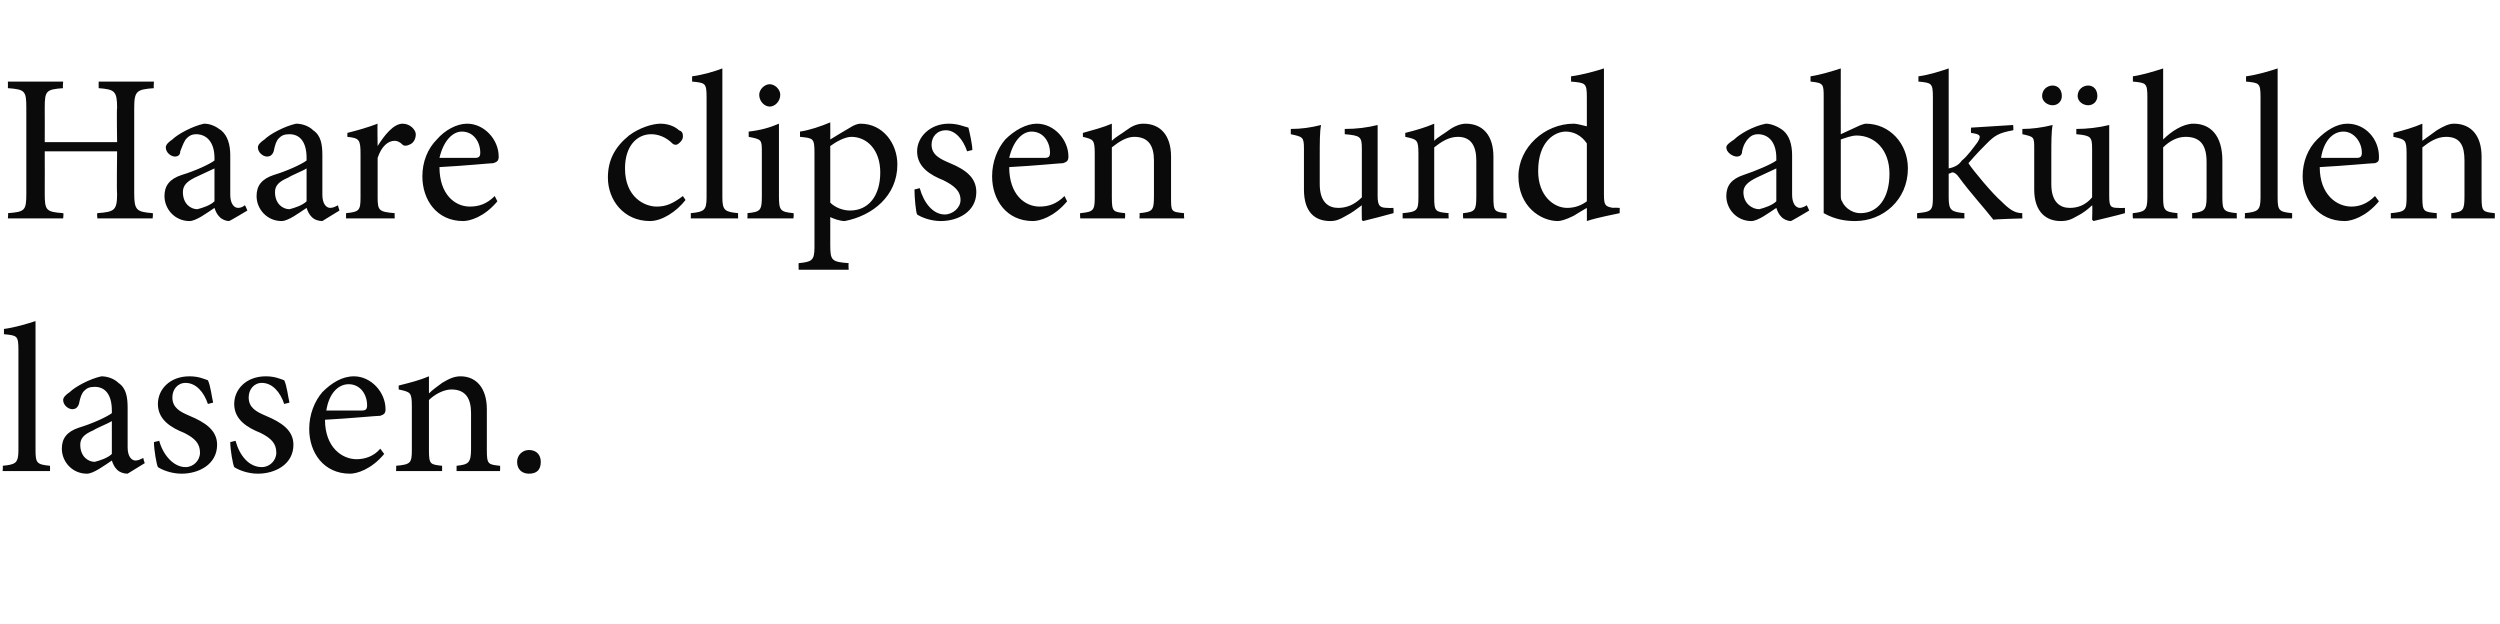 <?xml version="1.0" standalone="no"?><!DOCTYPE svg PUBLIC "-//W3C//DTD SVG 1.1//EN" "http://www.w3.org/Graphics/SVG/1.1/DTD/svg11.dtd"><svg xmlns="http://www.w3.org/2000/svg" version="1.1" width="190px" height="47.4px" viewBox="0 -5 190 47.4" style="top:-5px">  <desc>Haare clipsen und abk hlen lassen.</desc>  <defs/>  <g id="Polygon92538">    <path d="M 0.2 30.8 C 0.2 30.8 0.24 30.42 0.2 30.4 C 1.2 30.3 1.4 30.2 1.4 29.2 C 1.4 29.2 1.4 21.6 1.4 21.6 C 1.4 20.5 1.3 20.5 0.3 20.4 C 0.3 20.4 0.3 20 0.3 20 C 1.1 19.9 2.1 19.6 2.7 19.4 C 2.7 19.4 2.7 29.2 2.7 29.2 C 2.7 30.2 2.8 30.3 3.8 30.4 C 3.81 30.42 3.8 30.8 3.8 30.8 L 0.2 30.8 Z M 9.7 31 C 9.4 31 9.1 30.9 8.9 30.7 C 8.7 30.5 8.6 30.3 8.5 30 C 7.9 30.4 7.1 31 6.6 31 C 5.5 31 4.7 30.1 4.7 29.1 C 4.7 28.3 5.1 27.8 6 27.5 C 7 27.2 8.1 26.7 8.5 26.4 C 8.5 26.4 8.5 26.2 8.5 26.2 C 8.5 25 8 24.4 7.2 24.4 C 6.8 24.4 6.6 24.5 6.4 24.7 C 6.2 24.9 6.1 25.2 6 25.7 C 5.9 26 5.7 26.1 5.5 26.1 C 5.2 26.1 4.8 25.8 4.8 25.4 C 4.8 25.2 5 25 5.3 24.8 C 5.7 24.4 6.8 23.8 7.7 23.6 C 8.2 23.6 8.7 23.8 9 24.1 C 9.6 24.5 9.7 25.2 9.7 26 C 9.7 26 9.7 29 9.7 29 C 9.7 29.7 10 30 10.3 30 C 10.5 30 10.7 29.9 10.9 29.8 C 10.86 29.79 11 30.2 11 30.2 C 11 30.2 9.66 31.02 9.7 31 Z M 8.5 27 C 8.2 27.2 7.4 27.5 7.1 27.7 C 6.4 28 6.1 28.3 6.1 28.8 C 6.1 29.7 6.7 30.1 7.2 30.1 C 7.6 30 8.2 29.8 8.5 29.5 C 8.5 29.5 8.5 27 8.5 27 Z M 15.8 25.7 C 15.5 24.8 14.9 24.1 14.1 24.1 C 13.5 24.1 13.1 24.6 13.1 25.2 C 13.1 26 13.7 26.3 14.4 26.6 C 15.6 27.1 16.5 27.7 16.5 28.8 C 16.5 30.3 15.1 31 13.8 31 C 13 31 12.3 30.7 12 30.5 C 11.9 30.3 11.7 29.2 11.7 28.6 C 11.7 28.6 12.1 28.5 12.1 28.5 C 12.4 29.6 13.2 30.5 14.1 30.5 C 14.7 30.5 15.2 30 15.2 29.4 C 15.2 28.7 14.8 28.3 14 27.9 C 13 27.5 12 26.9 12 25.7 C 12 24.6 12.9 23.6 14.4 23.6 C 15.1 23.6 15.5 23.8 15.8 23.9 C 16 24.3 16.1 25.2 16.2 25.6 C 16.2 25.6 15.8 25.7 15.8 25.7 Z M 21.6 25.7 C 21.3 24.8 20.7 24.1 19.9 24.1 C 19.3 24.1 18.9 24.6 18.9 25.2 C 18.9 26 19.5 26.3 20.2 26.6 C 21.4 27.1 22.3 27.7 22.3 28.8 C 22.3 30.3 20.9 31 19.6 31 C 18.8 31 18.1 30.7 17.8 30.5 C 17.7 30.3 17.5 29.2 17.5 28.6 C 17.5 28.6 17.9 28.5 17.9 28.5 C 18.2 29.6 18.9 30.5 19.9 30.5 C 20.5 30.5 21 30 21 29.4 C 21 28.7 20.6 28.3 19.8 27.9 C 18.8 27.5 17.8 26.9 17.8 25.7 C 17.8 24.6 18.7 23.6 20.2 23.6 C 20.9 23.6 21.3 23.8 21.6 23.9 C 21.8 24.3 21.9 25.2 22 25.6 C 22 25.6 21.6 25.7 21.6 25.7 Z M 29.2 29.5 C 28.2 30.7 27.1 31 26.6 31 C 24.6 31 23.5 29.4 23.5 27.6 C 23.5 26.5 23.9 25.5 24.5 24.8 C 25.2 24.1 26 23.6 26.9 23.6 C 28.2 23.6 29.3 24.8 29.3 26.1 C 29.3 26.4 29.2 26.5 28.9 26.6 C 28.6 26.6 26.6 26.8 24.7 26.9 C 24.7 29 26 29.9 27.1 29.9 C 27.7 29.9 28.4 29.7 28.9 29.1 C 28.9 29.1 29.2 29.5 29.2 29.5 Z M 24.8 26.2 C 25.7 26.2 26.6 26.2 27.5 26.2 C 27.8 26.2 27.9 26.1 27.9 25.8 C 27.9 25 27.4 24.2 26.5 24.2 C 25.7 24.2 25 24.9 24.8 26.2 Z M 34.7 30.8 C 34.7 30.8 34.7 30.42 34.7 30.4 C 35.6 30.3 35.8 30.2 35.8 29.1 C 35.8 29.1 35.8 26.4 35.8 26.4 C 35.8 25.3 35.4 24.6 34.3 24.6 C 33.7 24.6 33 25 32.6 25.4 C 32.6 25.4 32.6 29.2 32.6 29.2 C 32.6 30.3 32.7 30.3 33.6 30.4 C 33.6 30.42 33.6 30.8 33.6 30.8 L 30.1 30.8 C 30.1 30.8 30.13 30.42 30.1 30.4 C 31.2 30.3 31.3 30.2 31.3 29.2 C 31.3 29.2 31.3 25.9 31.3 25.9 C 31.3 24.8 31.2 24.8 30.3 24.6 C 30.3 24.6 30.3 24.3 30.3 24.3 C 31.1 24.1 31.9 23.9 32.6 23.6 C 32.6 23.6 32.6 24.9 32.6 24.9 C 32.9 24.6 33.2 24.4 33.6 24.1 C 34.1 23.8 34.5 23.6 35 23.6 C 36.2 23.6 37 24.5 37 26.1 C 37 26.1 37 29.2 37 29.2 C 37 30.3 37.1 30.3 38 30.4 C 38.03 30.42 38 30.8 38 30.8 L 34.7 30.8 Z M 39.3 30.1 C 39.3 29.6 39.7 29.2 40.2 29.2 C 40.8 29.2 41.1 29.6 41.1 30.1 C 41.1 30.7 40.8 31 40.2 31 C 39.7 31 39.3 30.7 39.3 30.1 Z " stroke="none" fill="#0a0a0a"/>  </g>  <g id="Polygon92537">    <path d="M 11.7 1.7 C 10.4 1.8 10.2 1.9 10.2 3.2 C 10.2 3.2 10.2 9.7 10.2 9.7 C 10.2 11 10.4 11.1 11.6 11.2 C 11.65 11.18 11.6 11.6 11.6 11.6 L 7.4 11.6 C 7.4 11.6 7.36 11.18 7.4 11.2 C 8.7 11.1 8.9 11 8.9 9.7 C 8.86 9.66 8.9 6.5 8.9 6.5 L 3.4 6.5 C 3.4 6.5 3.41 9.66 3.4 9.7 C 3.4 11 3.5 11.1 4.8 11.2 C 4.85 11.18 4.8 11.6 4.8 11.6 L 0.6 11.6 C 0.6 11.6 0.64 11.18 0.6 11.2 C 1.9 11.1 2 11 2 9.7 C 2 9.7 2 3.2 2 3.2 C 2 1.9 1.9 1.8 0.6 1.7 C 0.61 1.68 0.6 1.2 0.6 1.2 L 4.8 1.2 C 4.8 1.2 4.75 1.68 4.8 1.7 C 3.5 1.8 3.4 1.9 3.4 3.2 C 3.41 3.2 3.4 5.8 3.4 5.8 L 8.9 5.8 C 8.9 5.8 8.86 3.2 8.9 3.2 C 8.9 1.9 8.7 1.8 7.5 1.7 C 7.49 1.68 7.5 1.2 7.5 1.2 L 11.7 1.2 C 11.7 1.2 11.66 1.68 11.7 1.7 Z M 17.4 11.8 C 17.2 11.8 16.9 11.7 16.7 11.5 C 16.5 11.3 16.4 11.1 16.3 10.8 C 15.7 11.2 14.9 11.8 14.4 11.8 C 13.3 11.8 12.5 10.9 12.5 9.9 C 12.5 9.1 12.9 8.6 13.8 8.3 C 14.8 8 15.9 7.5 16.3 7.2 C 16.3 7.2 16.3 7 16.3 7 C 16.3 5.8 15.7 5.2 14.9 5.2 C 14.6 5.2 14.4 5.3 14.2 5.5 C 14 5.7 13.9 6 13.7 6.5 C 13.7 6.8 13.5 6.9 13.3 6.9 C 13 6.9 12.6 6.6 12.6 6.2 C 12.6 6 12.8 5.8 13.1 5.6 C 13.5 5.2 14.6 4.6 15.5 4.4 C 16 4.4 16.4 4.6 16.8 4.9 C 17.3 5.3 17.5 6 17.5 6.8 C 17.5 6.8 17.5 9.8 17.5 9.8 C 17.5 10.5 17.8 10.8 18.1 10.8 C 18.3 10.8 18.5 10.7 18.6 10.6 C 18.64 10.59 18.8 11 18.8 11 C 18.8 11 17.44 11.82 17.4 11.8 Z M 16.3 7.8 C 15.9 8 15.2 8.3 14.8 8.5 C 14.2 8.8 13.9 9.1 13.9 9.6 C 13.9 10.5 14.5 10.9 15 10.9 C 15.4 10.8 16 10.6 16.3 10.3 C 16.3 10.3 16.3 7.8 16.3 7.8 Z M 24.5 11.8 C 24.2 11.8 23.9 11.7 23.7 11.5 C 23.5 11.3 23.4 11.1 23.3 10.8 C 22.7 11.2 21.9 11.8 21.4 11.8 C 20.3 11.8 19.5 10.9 19.5 9.9 C 19.5 9.1 19.9 8.6 20.8 8.3 C 21.8 8 22.9 7.5 23.3 7.2 C 23.3 7.2 23.3 7 23.3 7 C 23.3 5.8 22.8 5.2 22 5.2 C 21.6 5.2 21.4 5.3 21.2 5.5 C 21 5.7 20.9 6 20.8 6.5 C 20.7 6.8 20.5 6.9 20.3 6.9 C 20 6.9 19.6 6.6 19.6 6.2 C 19.6 6 19.8 5.8 20.1 5.6 C 20.5 5.2 21.6 4.6 22.5 4.4 C 23 4.4 23.5 4.6 23.8 4.9 C 24.4 5.3 24.5 6 24.5 6.8 C 24.5 6.8 24.5 9.8 24.5 9.8 C 24.5 10.5 24.8 10.8 25.1 10.8 C 25.3 10.8 25.5 10.7 25.7 10.6 C 25.66 10.59 25.8 11 25.8 11 C 25.8 11 24.46 11.82 24.5 11.8 Z M 23.3 7.8 C 23 8 22.2 8.3 21.9 8.5 C 21.2 8.8 20.9 9.1 20.9 9.6 C 20.9 10.5 21.5 10.9 22 10.9 C 22.4 10.8 23 10.6 23.3 10.3 C 23.3 10.3 23.3 7.8 23.3 7.8 Z M 28.7 6.1 C 29.2 5.3 29.9 4.4 30.6 4.4 C 31.2 4.4 31.6 4.9 31.6 5.2 C 31.6 5.6 31.4 5.9 31.1 6 C 30.9 6.1 30.7 6.1 30.6 6 C 30.4 5.8 30.2 5.7 30 5.7 C 29.5 5.7 29 6.1 28.7 7 C 28.7 7 28.7 10 28.7 10 C 28.7 11 28.8 11.1 30 11.2 C 29.98 11.22 30 11.6 30 11.6 L 26.3 11.6 C 26.3 11.6 26.3 11.22 26.3 11.2 C 27.3 11.1 27.4 11 27.4 10 C 27.4 10 27.4 6.7 27.4 6.7 C 27.4 5.6 27.3 5.5 26.4 5.4 C 26.4 5.4 26.4 5.1 26.4 5.1 C 27.2 4.9 27.9 4.7 28.7 4.4 C 28.67 4.4 28.7 6.1 28.7 6.1 C 28.7 6.1 28.7 6.14 28.7 6.1 Z M 37.8 10.3 C 36.8 11.5 35.7 11.8 35.2 11.8 C 33.2 11.8 32.1 10.2 32.1 8.4 C 32.1 7.3 32.5 6.3 33.2 5.6 C 33.8 4.9 34.7 4.4 35.5 4.4 C 36.8 4.4 37.9 5.6 37.9 6.9 C 37.9 7.2 37.8 7.3 37.5 7.4 C 37.3 7.4 35.3 7.6 33.4 7.7 C 33.4 9.8 34.6 10.7 35.7 10.7 C 36.4 10.7 37 10.5 37.6 9.9 C 37.6 9.9 37.8 10.3 37.8 10.3 Z M 33.4 7 C 34.3 7 35.2 7 36.1 7 C 36.4 7 36.5 6.9 36.5 6.6 C 36.5 5.8 36 5 35.1 5 C 34.4 5 33.7 5.7 33.4 7 Z M 52.1 10.2 C 51.4 11.1 50.3 11.8 49.4 11.8 C 47.4 11.8 46.2 10.2 46.2 8.5 C 46.2 7.2 46.7 6.2 47.8 5.3 C 48.6 4.7 49.6 4.4 50.2 4.4 C 50.9 4.4 51.4 4.7 51.6 4.9 C 51.9 5 51.9 5.2 51.9 5.4 C 51.9 5.7 51.5 6 51.4 6 C 51.3 6 51.2 6 51.1 5.9 C 50.6 5.4 50 5.2 49.5 5.2 C 48.4 5.2 47.5 6.1 47.5 7.8 C 47.5 10 49 10.7 49.9 10.7 C 50.6 10.7 51.1 10.5 51.9 9.9 C 51.9 9.9 52.1 10.2 52.1 10.2 Z M 52.5 11.6 C 52.5 11.6 52.51 11.22 52.5 11.2 C 53.5 11.1 53.7 11 53.7 10 C 53.7 10 53.7 2.4 53.7 2.4 C 53.7 1.3 53.6 1.3 52.6 1.2 C 52.6 1.2 52.6 0.8 52.6 0.8 C 53.4 0.7 54.4 0.4 54.9 0.2 C 54.9 0.2 54.9 10 54.9 10 C 54.9 11 55.1 11.1 56.1 11.2 C 56.08 11.22 56.1 11.6 56.1 11.6 L 52.5 11.6 Z M 57.7 2.2 C 57.7 1.8 58.1 1.4 58.5 1.4 C 58.9 1.4 59.3 1.8 59.3 2.2 C 59.3 2.7 58.9 3.1 58.5 3.1 C 58.1 3.1 57.7 2.7 57.7 2.2 Z M 56.8 11.6 C 56.8 11.6 56.83 11.22 56.8 11.2 C 57.8 11.1 57.9 11 57.9 9.9 C 57.9 9.9 57.9 6.6 57.9 6.6 C 57.9 5.6 57.9 5.6 56.9 5.4 C 56.9 5.4 56.9 5 56.9 5 C 57.8 4.9 58.5 4.7 59.2 4.4 C 59.2 4.4 59.2 9.9 59.2 9.9 C 59.2 11 59.3 11.1 60.3 11.2 C 60.35 11.22 60.3 11.6 60.3 11.6 L 56.8 11.6 Z M 64.6 4.7 C 64.9 4.5 65.2 4.4 65.4 4.4 C 67.1 4.4 68.2 5.9 68.2 7.5 C 68.2 9.9 66.3 11.4 64.2 11.8 C 63.8 11.8 63.3 11.6 63.1 11.5 C 63.1 11.5 63.1 13.6 63.1 13.6 C 63.1 14.8 63.2 14.9 64.5 15 C 64.47 15.04 64.5 15.5 64.5 15.5 L 60.7 15.5 C 60.7 15.5 60.68 15.04 60.7 15 C 61.7 14.9 61.9 14.8 61.9 13.8 C 61.9 13.8 61.9 6.6 61.9 6.6 C 61.9 5.5 61.8 5.5 60.8 5.4 C 60.8 5.4 60.8 5 60.8 5 C 61.5 4.9 62.4 4.6 63.1 4.3 C 63.11 4.29 63.1 5.6 63.1 5.6 C 63.1 5.6 64.59 4.69 64.6 4.7 Z M 63.1 10.4 C 63.5 10.8 64.1 11 64.6 11 C 66 11 66.9 9.9 66.9 8.1 C 66.9 6.4 65.9 5.4 64.7 5.4 C 64.2 5.4 63.5 5.8 63.1 6.1 C 63.1 6.1 63.1 10.4 63.1 10.4 Z M 73.5 6.5 C 73.2 5.6 72.6 4.9 71.9 4.9 C 71.2 4.9 70.8 5.4 70.8 6 C 70.8 6.8 71.5 7.1 72.2 7.4 C 73.4 7.9 74.2 8.5 74.2 9.6 C 74.2 11.1 72.8 11.8 71.5 11.8 C 70.7 11.8 70 11.5 69.7 11.3 C 69.6 11.1 69.5 10 69.5 9.4 C 69.5 9.4 69.9 9.3 69.9 9.3 C 70.2 10.4 70.9 11.3 71.8 11.3 C 72.4 11.3 73 10.8 73 10.2 C 73 9.5 72.5 9.1 71.7 8.7 C 70.7 8.3 69.7 7.7 69.7 6.5 C 69.7 5.4 70.7 4.4 72.1 4.4 C 72.8 4.4 73.2 4.6 73.6 4.7 C 73.7 5.1 73.9 6 73.9 6.4 C 73.9 6.4 73.5 6.5 73.5 6.5 Z M 81.1 10.3 C 80.1 11.5 79 11.8 78.5 11.8 C 76.5 11.8 75.4 10.2 75.4 8.4 C 75.4 7.3 75.8 6.3 76.4 5.6 C 77.1 4.9 78 4.4 78.8 4.4 C 80.1 4.4 81.2 5.6 81.2 6.9 C 81.2 7.2 81.1 7.3 80.8 7.4 C 80.6 7.4 78.6 7.6 76.7 7.7 C 76.7 9.8 77.9 10.7 79 10.7 C 79.7 10.7 80.3 10.5 80.9 9.9 C 80.9 9.9 81.1 10.3 81.1 10.3 Z M 76.7 7 C 77.6 7 78.5 7 79.4 7 C 79.7 7 79.8 6.9 79.8 6.6 C 79.8 5.8 79.3 5 78.4 5 C 77.7 5 77 5.7 76.7 7 Z M 86.6 11.6 C 86.6 11.6 86.63 11.22 86.6 11.2 C 87.6 11.1 87.7 11 87.7 9.9 C 87.7 9.9 87.7 7.2 87.7 7.2 C 87.7 6.1 87.3 5.4 86.2 5.4 C 85.6 5.4 85 5.8 84.5 6.2 C 84.5 6.2 84.5 10 84.5 10 C 84.5 11.1 84.6 11.1 85.5 11.2 C 85.53 11.22 85.5 11.6 85.5 11.6 L 82.1 11.6 C 82.1 11.6 82.06 11.22 82.1 11.2 C 83.1 11.1 83.2 11 83.2 10 C 83.2 10 83.2 6.7 83.2 6.7 C 83.2 5.6 83.1 5.6 82.3 5.4 C 82.3 5.4 82.3 5.1 82.3 5.1 C 83 4.9 83.8 4.7 84.5 4.4 C 84.5 4.4 84.5 5.7 84.5 5.7 C 84.8 5.4 85.2 5.2 85.6 4.9 C 86 4.6 86.4 4.4 86.9 4.4 C 88.2 4.4 89 5.3 89 6.9 C 89 6.9 89 10 89 10 C 89 11.1 89 11.1 90 11.2 C 89.96 11.22 90 11.6 90 11.6 L 86.6 11.6 Z M 105.9 11.2 C 105.2 11.4 104.4 11.6 103.6 11.8 C 103.57 11.82 103.5 11.7 103.5 11.7 C 103.5 11.7 103.48 10.59 103.5 10.6 C 103.1 10.9 102.7 11.2 102.3 11.4 C 101.8 11.7 101.5 11.8 101.1 11.8 C 100 11.8 99.1 11.2 99.1 9.4 C 99.1 9.4 99.1 6.3 99.1 6.3 C 99.1 5.4 99 5.4 98.1 5.2 C 98.1 5.2 98.1 4.8 98.1 4.8 C 98.9 4.8 99.6 4.7 100.4 4.5 C 100.3 5 100.3 5.8 100.3 6.9 C 100.3 6.9 100.3 9 100.3 9 C 100.3 10.4 101 10.8 101.7 10.8 C 102.3 10.8 102.9 10.6 103.5 10 C 103.5 10 103.5 6.3 103.5 6.3 C 103.5 5.4 103.4 5.3 102.2 5.2 C 102.2 5.2 102.2 4.8 102.2 4.8 C 103.1 4.8 103.9 4.7 104.7 4.5 C 104.7 4.5 104.7 9.9 104.7 9.9 C 104.7 10.7 104.9 10.8 105.5 10.8 C 105.48 10.82 105.9 10.8 105.9 10.8 C 105.9 10.8 105.93 11.25 105.9 11.2 Z M 111.2 11.6 C 111.2 11.6 111.17 11.22 111.2 11.2 C 112.1 11.1 112.2 11 112.2 9.9 C 112.2 9.9 112.2 7.2 112.2 7.2 C 112.2 6.1 111.8 5.4 110.8 5.4 C 110.1 5.4 109.5 5.8 109 6.2 C 109 6.2 109 10 109 10 C 109 11.1 109.1 11.1 110.1 11.2 C 110.07 11.22 110.1 11.6 110.1 11.6 L 106.6 11.6 C 106.6 11.6 106.6 11.22 106.6 11.2 C 107.7 11.1 107.8 11 107.8 10 C 107.8 10 107.8 6.7 107.8 6.7 C 107.8 5.6 107.7 5.6 106.8 5.4 C 106.8 5.4 106.8 5.1 106.8 5.1 C 107.6 4.9 108.3 4.7 109 4.4 C 109 4.4 109 5.7 109 5.7 C 109.3 5.4 109.7 5.2 110.1 4.9 C 110.5 4.6 111 4.4 111.4 4.4 C 112.7 4.4 113.5 5.3 113.5 6.9 C 113.5 6.9 113.5 10 113.5 10 C 113.5 11.1 113.6 11.1 114.5 11.2 C 114.5 11.22 114.5 11.6 114.5 11.6 L 111.2 11.6 Z M 123.1 11.2 C 122.7 11.3 121.5 11.5 120.6 11.8 C 120.61 11.82 120.6 10.8 120.6 10.8 C 120.6 10.8 119.64 11.36 119.6 11.4 C 119 11.7 118.6 11.8 118.4 11.8 C 117.1 11.8 115.4 10.7 115.4 8.4 C 115.4 6.2 117.4 4.4 119.6 4.4 C 119.8 4.4 120.2 4.5 120.6 4.6 C 120.6 4.6 120.6 2.4 120.6 2.4 C 120.6 1.3 120.5 1.3 119.4 1.2 C 119.4 1.2 119.4 0.8 119.4 0.8 C 120.2 0.7 121.3 0.4 121.9 0.2 C 121.9 0.2 121.9 9.8 121.9 9.8 C 121.9 10.6 122 10.7 122.6 10.8 C 122.58 10.77 123.1 10.8 123.1 10.8 C 123.1 10.8 123.09 11.22 123.1 11.2 Z M 120.6 5.9 C 120.2 5.3 119.6 5 119 5 C 118.2 5 116.9 5.7 116.9 8 C 116.9 9.9 118.1 10.8 119.1 10.8 C 119.7 10.8 120.2 10.6 120.6 10.3 C 120.6 10.3 120.6 5.9 120.6 5.9 Z M 136.1 11.8 C 135.9 11.8 135.6 11.7 135.4 11.5 C 135.2 11.3 135.1 11.1 135 10.8 C 134.4 11.2 133.6 11.8 133.1 11.8 C 132 11.8 131.2 10.9 131.2 9.9 C 131.2 9.1 131.6 8.6 132.5 8.3 C 133.4 8 134.6 7.5 135 7.2 C 135 7.2 135 7 135 7 C 135 5.8 134.4 5.2 133.6 5.2 C 133.3 5.2 133.1 5.3 132.9 5.5 C 132.7 5.7 132.5 6 132.4 6.5 C 132.4 6.8 132.2 6.9 132 6.9 C 131.7 6.9 131.2 6.6 131.2 6.2 C 131.2 6 131.5 5.8 131.8 5.6 C 132.2 5.2 133.2 4.6 134.2 4.4 C 134.6 4.4 135.1 4.6 135.5 4.9 C 136 5.3 136.2 6 136.2 6.8 C 136.2 6.8 136.2 9.8 136.2 9.8 C 136.2 10.5 136.5 10.8 136.8 10.8 C 136.9 10.8 137.2 10.7 137.3 10.6 C 137.33 10.59 137.5 11 137.5 11 C 137.5 11 136.13 11.82 136.1 11.8 Z M 135 7.8 C 134.6 8 133.9 8.3 133.5 8.5 C 132.9 8.8 132.5 9.1 132.5 9.6 C 132.5 10.5 133.2 10.9 133.7 10.9 C 134.1 10.8 134.7 10.6 135 10.3 C 135 10.3 135 7.8 135 7.8 Z M 141.2 4.6 C 141.4 4.5 141.7 4.4 141.8 4.4 C 143.6 4.4 145 5.9 145 7.8 C 145 10.2 143.1 11.8 141 11.8 C 140.3 11.8 139.5 11.7 138.6 11.2 C 138.6 11.2 138.6 2.4 138.6 2.4 C 138.6 1.4 138.6 1.3 137.6 1.2 C 137.6 1.2 137.6 0.8 137.6 0.8 C 138.3 0.7 139.3 0.4 139.9 0.2 C 139.89 0.24 139.9 5.2 139.9 5.2 C 139.9 5.2 141.18 4.61 141.2 4.6 Z M 139.9 9.8 C 139.9 10 139.9 10.2 140 10.3 C 140.1 10.6 140.6 11.2 141.4 11.2 C 142.7 11.2 143.6 10.1 143.6 8.2 C 143.6 6.4 142.5 5.3 141.1 5.3 C 140.7 5.3 140.2 5.5 139.9 5.6 C 139.9 5.6 139.9 9.8 139.9 9.8 Z M 151.5 11.7 C 150.8 10.8 149.7 9.6 148.9 8.5 C 148.7 8.2 148.5 8.1 148.4 8.1 C 148.3 8.1 148.2 8.2 148.1 8.2 C 148.1 8.2 148.1 10 148.1 10 C 148.1 11 148.3 11.1 149.3 11.2 C 149.28 11.22 149.3 11.6 149.3 11.6 L 145.7 11.6 C 145.7 11.6 145.7 11.22 145.7 11.2 C 146.8 11.1 146.9 11 146.9 10 C 146.9 10 146.9 2.4 146.9 2.4 C 146.9 1.3 146.8 1.3 145.8 1.2 C 145.8 1.2 145.8 0.8 145.8 0.8 C 146.6 0.7 147.5 0.4 148.1 0.2 C 148.1 0.2 148.1 7.8 148.1 7.8 C 148.6 7.7 148.9 7.5 149.1 7.2 C 149.5 6.9 150 6.2 150.3 5.8 C 150.6 5.3 150.5 5.2 149.8 5.1 C 149.78 5.1 149.8 4.7 149.8 4.7 L 153 4.5 C 153 4.5 153.04 4.94 153 4.9 C 151.9 5.1 151.6 5.3 151 5.9 C 150.6 6.3 150.3 6.6 149.6 7.4 C 149.9 7.9 151.5 9.8 152.1 10.3 C 152.7 10.9 153.1 11.2 153.7 11.2 C 153.68 11.22 153.7 11.6 153.7 11.6 C 153.7 11.6 151.49 11.66 151.5 11.7 Z M 161.5 11.2 C 160.8 11.4 159.9 11.6 159.1 11.8 C 159.14 11.82 159 11.7 159 11.7 C 159 11.7 159.04 10.59 159 10.6 C 158.7 10.9 158.3 11.2 157.9 11.4 C 157.4 11.7 157.1 11.8 156.6 11.8 C 155.6 11.8 154.6 11.2 154.6 9.4 C 154.6 9.4 154.6 6.3 154.6 6.3 C 154.6 5.4 154.6 5.4 153.7 5.2 C 153.7 5.2 153.7 4.8 153.7 4.8 C 154.4 4.8 155.2 4.7 156 4.5 C 155.9 5 155.9 5.8 155.9 6.9 C 155.9 6.9 155.9 9 155.9 9 C 155.9 10.4 156.6 10.8 157.3 10.8 C 157.9 10.8 158.5 10.6 159 10 C 159 10 159 6.3 159 6.3 C 159 5.4 158.9 5.3 157.8 5.2 C 157.8 5.2 157.8 4.8 157.8 4.8 C 158.6 4.8 159.5 4.7 160.3 4.5 C 160.3 4.5 160.3 9.9 160.3 9.9 C 160.3 10.7 160.4 10.8 161 10.8 C 161.04 10.82 161.5 10.8 161.5 10.8 C 161.5 10.8 161.49 11.25 161.5 11.2 Z M 155.2 2.3 C 155.2 1.8 155.6 1.5 156 1.5 C 156.4 1.5 156.7 1.8 156.7 2.3 C 156.7 2.7 156.4 3 156 3 C 155.6 3 155.2 2.7 155.2 2.3 Z M 157.9 2.3 C 157.9 1.8 158.3 1.5 158.7 1.5 C 159.1 1.5 159.4 1.8 159.4 2.3 C 159.4 2.7 159.1 3 158.7 3 C 158.3 3 157.9 2.7 157.9 2.3 Z M 166.6 11.6 C 166.6 11.6 166.61 11.22 166.6 11.2 C 167.5 11.1 167.7 11 167.7 10 C 167.7 10 167.7 7.3 167.7 7.3 C 167.7 6 167.2 5.4 166.1 5.4 C 165.5 5.4 164.9 5.7 164.4 6.2 C 164.4 6.2 164.4 10 164.4 10 C 164.4 11 164.5 11.1 165.5 11.2 C 165.46 11.22 165.5 11.6 165.5 11.6 L 162.1 11.6 C 162.1 11.6 162.06 11.22 162.1 11.2 C 163 11.1 163.2 11 163.2 10 C 163.2 10 163.2 2.4 163.2 2.4 C 163.2 1.3 163.1 1.3 162.1 1.2 C 162.1 1.2 162.1 0.8 162.1 0.8 C 162.8 0.7 163.8 0.4 164.4 0.2 C 164.4 0.2 164.4 5.6 164.4 5.6 C 165 5 165.9 4.4 166.7 4.4 C 168 4.4 168.9 5.3 168.9 7.2 C 168.9 7.2 168.9 10 168.9 10 C 168.9 11 169 11.1 170 11.2 C 169.98 11.22 170 11.6 170 11.6 L 166.6 11.6 Z M 170.6 11.6 C 170.6 11.6 170.64 11.22 170.6 11.2 C 171.6 11.1 171.8 11 171.8 10 C 171.8 10 171.8 2.4 171.8 2.4 C 171.8 1.3 171.7 1.3 170.7 1.2 C 170.7 1.2 170.7 0.8 170.7 0.8 C 171.5 0.7 172.5 0.4 173.1 0.2 C 173.1 0.2 173.1 10 173.1 10 C 173.1 11 173.2 11.1 174.2 11.2 C 174.21 11.22 174.2 11.6 174.2 11.6 L 170.6 11.6 Z M 180.8 10.3 C 179.8 11.5 178.7 11.8 178.2 11.8 C 176.2 11.8 175 10.2 175 8.4 C 175 7.3 175.4 6.3 176.1 5.6 C 176.8 4.9 177.6 4.4 178.4 4.4 C 179.8 4.4 180.8 5.6 180.8 6.9 C 180.8 7.2 180.8 7.3 180.5 7.4 C 180.2 7.4 178.2 7.6 176.3 7.7 C 176.3 9.8 177.6 10.7 178.7 10.7 C 179.3 10.7 179.9 10.5 180.5 9.9 C 180.5 9.9 180.8 10.3 180.8 10.3 Z M 176.4 7 C 177.3 7 178.2 7 179.1 7 C 179.4 7 179.5 6.9 179.5 6.6 C 179.5 5.8 178.9 5 178.1 5 C 177.3 5 176.6 5.7 176.4 7 Z M 186.3 11.6 C 186.3 11.6 186.29 11.22 186.3 11.2 C 187.2 11.1 187.3 11 187.3 9.9 C 187.3 9.9 187.3 7.2 187.3 7.2 C 187.3 6.1 187 5.4 185.9 5.4 C 185.2 5.4 184.6 5.8 184.1 6.2 C 184.1 6.2 184.1 10 184.1 10 C 184.1 11.1 184.2 11.1 185.2 11.2 C 185.18 11.22 185.2 11.6 185.2 11.6 L 181.7 11.6 C 181.7 11.6 181.71 11.22 181.7 11.2 C 182.8 11.1 182.9 11 182.9 10 C 182.9 10 182.9 6.7 182.9 6.7 C 182.9 5.6 182.8 5.6 181.9 5.4 C 181.9 5.4 181.9 5.1 181.9 5.1 C 182.7 4.9 183.4 4.7 184.1 4.4 C 184.1 4.4 184.1 5.7 184.1 5.7 C 184.5 5.4 184.8 5.2 185.2 4.9 C 185.7 4.6 186.1 4.4 186.5 4.4 C 187.8 4.4 188.6 5.3 188.6 6.9 C 188.6 6.9 188.6 10 188.6 10 C 188.6 11.1 188.7 11.1 189.6 11.2 C 189.62 11.22 189.6 11.6 189.6 11.6 L 186.3 11.6 Z " stroke="none" fill="#0a0a0a"/>  </g></svg>